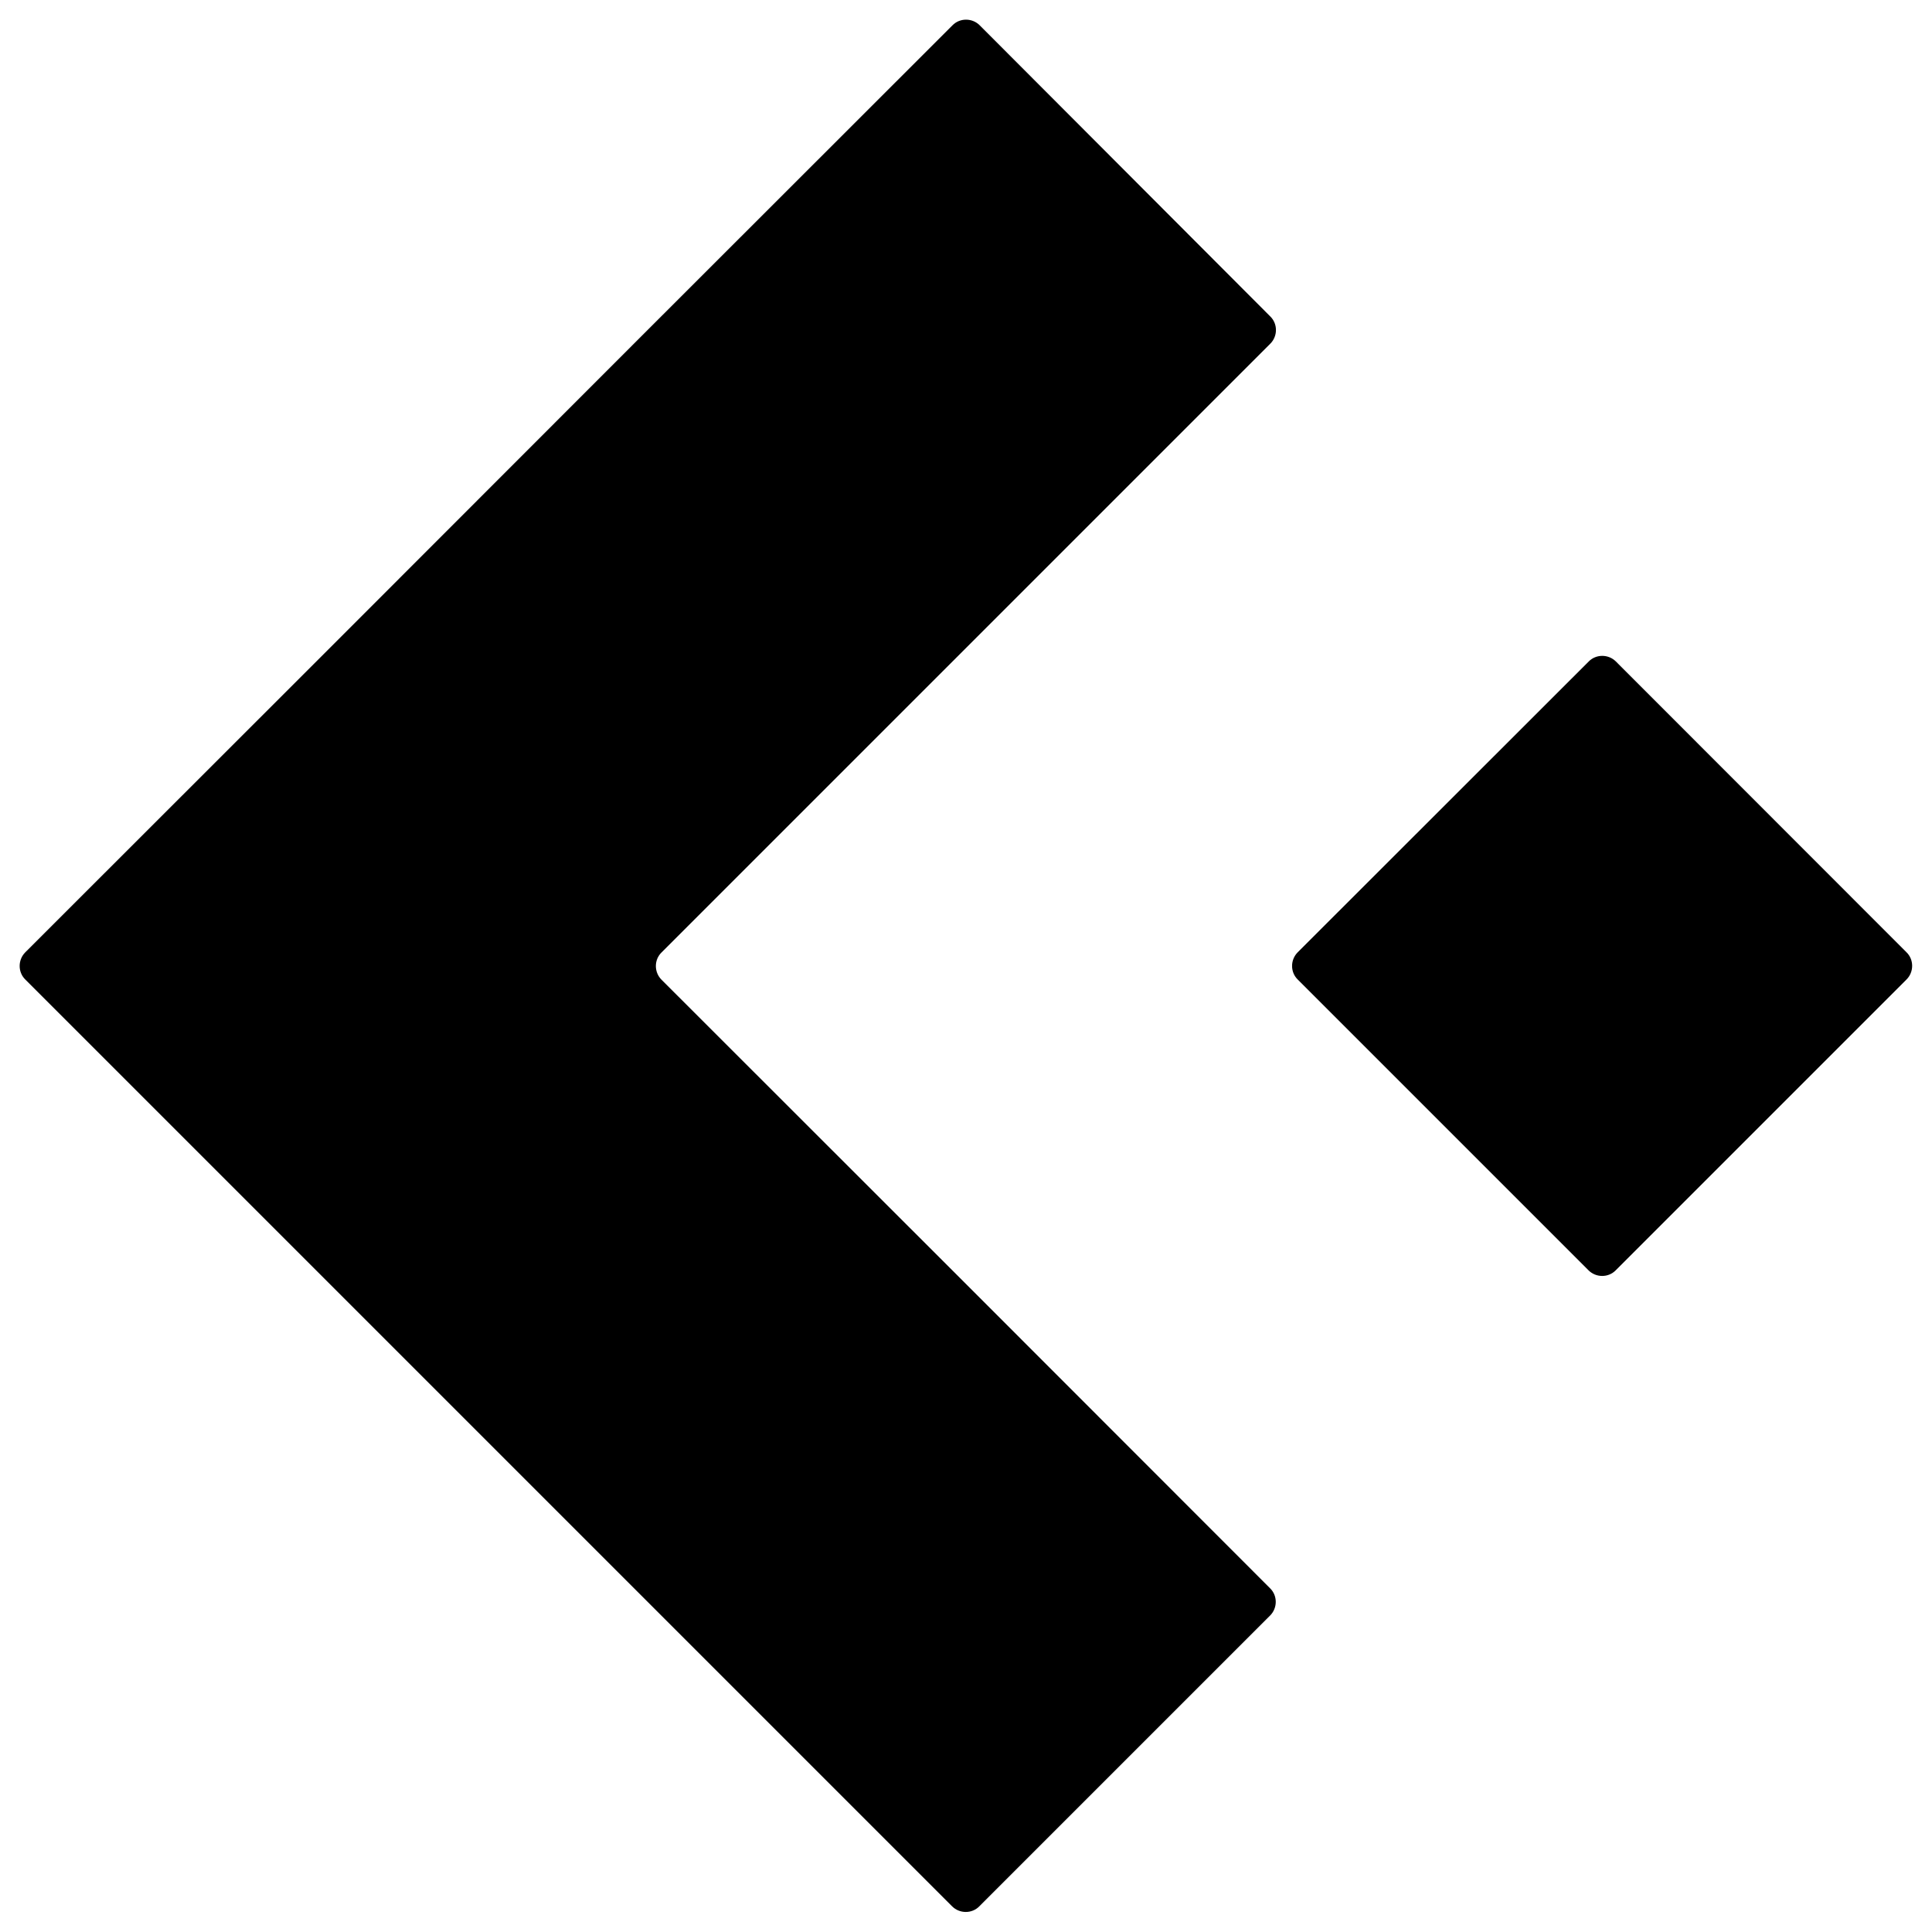 <?xml version="1.0" encoding="utf-8"?>
<!-- Generator: Adobe Illustrator 24.0.2, SVG Export Plug-In . SVG Version: 6.00 Build 0)  -->
<svg version="1.1" id="Layer_1" xmlns="http://www.w3.org/2000/svg" xmlns:xlink="http://www.w3.org/1999/xlink" x="0px" y="0px"
	 viewBox="0 0 1000 1000" style="enable-background:new 0 0 1000 1000;" xml:space="preserve">
<g>
	<g>
		<g>
			<path d="M836.4,342.4c-3.9-3.9-10.3-3.9-14.1,0L671.7,492.9c-3.9,3.9-3.9,10.3,0,14.1l150.5,150.5c3.9,3.9,10.3,3.9,14.1,0
				L986.8,507c3.9-3.9,3.9-10.3,0-14.1L836.4,342.4z"/>
		</g>
		<g>
			<path d="M342.4,507.1c-3.9-3.9-3.9-10.3,0-14.1l150.5-150.5c3.9-3.9,10.3-10.3,14.1-14.1l150.5-150.5c3.9-3.9,3.9-10.3,0-14.1
				L507.1,13.1c-3.9-3.9-10.3-3.9-14.1,0L342.4,163.6c-3.9,3.9-10.3,10.3-14.1,14.1L177.8,328.3c-3.9,3.9-10.3,10.3-14.1,14.1
				L13.1,492.9c-3.9,3.9-3.9,10.3,0,14.1l150.5,150.5c3.9,3.9,10.3,10.3,14.1,14.1l150.5,150.5c3.9,3.9,10.3,10.3,14.1,14.1
				l150.5,150.5c3.9,3.9,10.3,3.9,14.1,0l150.5-150.5c3.9-3.9,3.9-10.3,0-14.1L507.1,671.7c-3.9-3.9-10.3-10.3-14.1-14.1
				L342.4,507.1z"/>
		</g>
	</g>
</g>
</svg>
